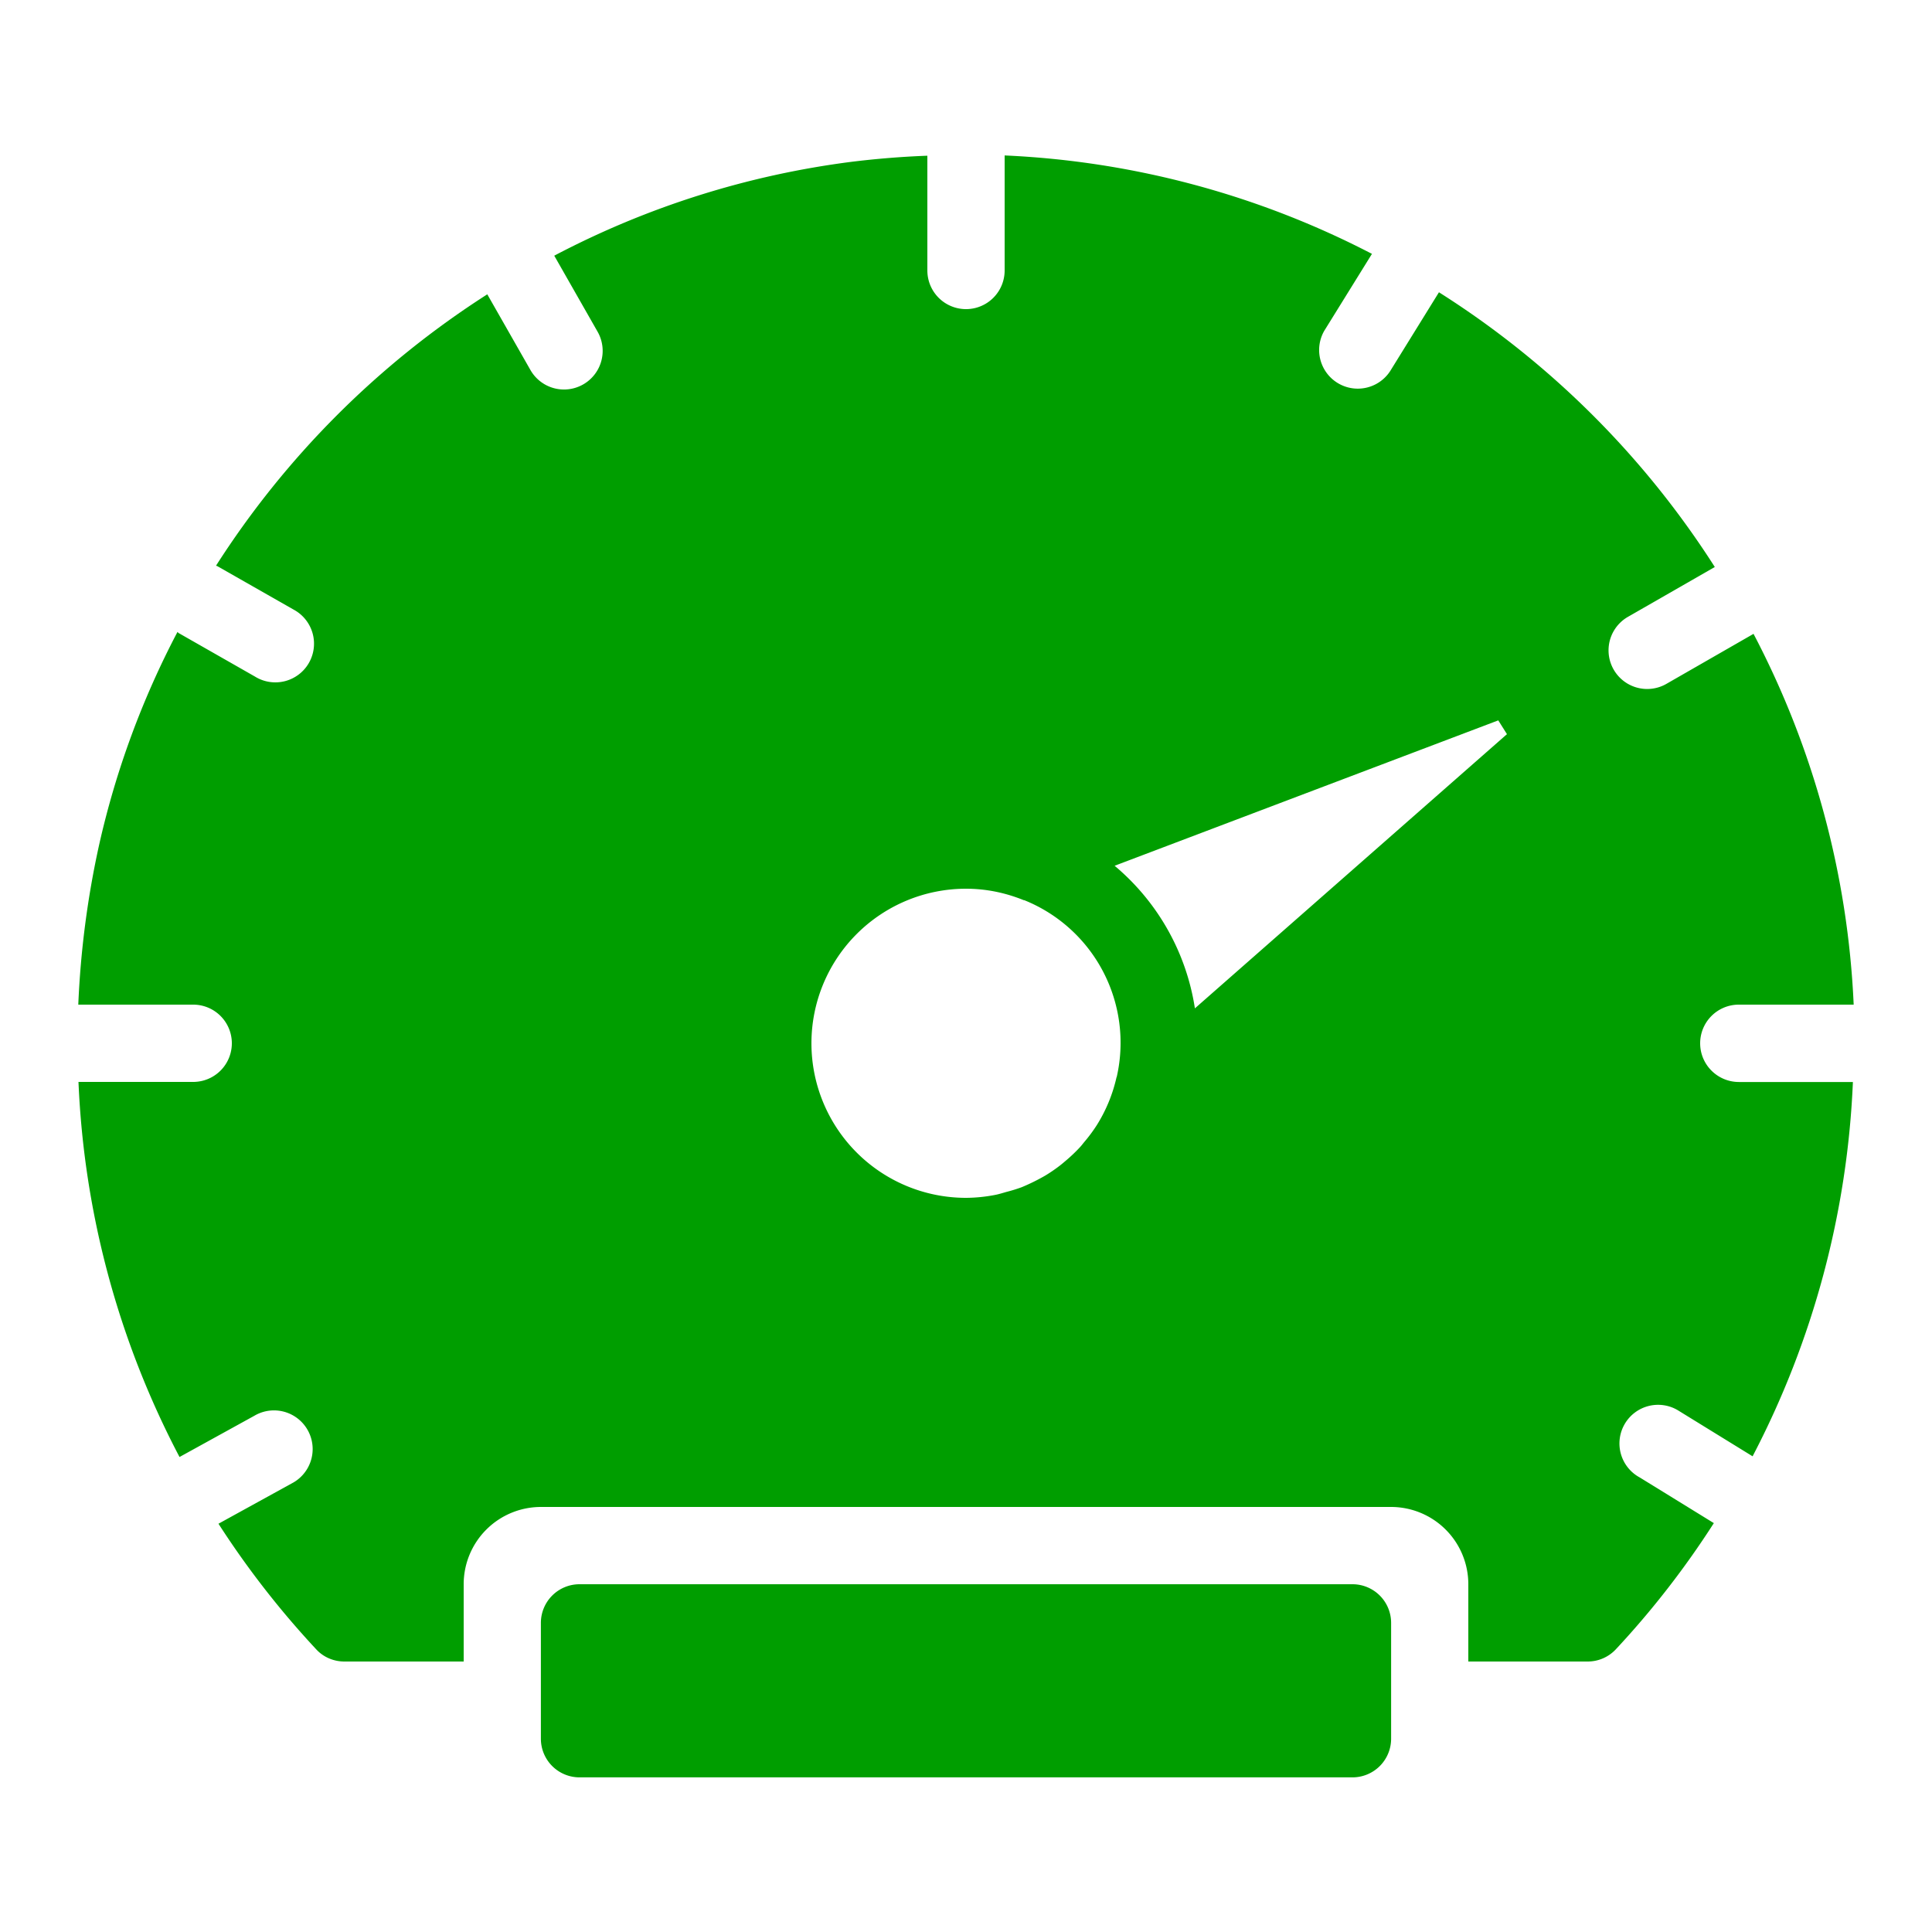 <svg fill="#009E00" xmlns="http://www.w3.org/2000/svg" viewBox="0 0 50 50" width="136" height="136"><path d="M26 4.023V7a1 1 0 11-2 0V4.03a23.26 23.26 0 00-1.95.156 22.705 22.705 0 00-7.706 2.431l1.119 1.963a1 1 0 01-1.733 1l-1.119-1.963a23.117 23.117 0 00-7.021 7.024c.01.006.022.003.033.01l1.973 1.124a1.001 1.001 0 11-1 1.733l-1.973-1.125c-.012-.007-.018-.02-.03-.028a22.375 22.375 0 00-2.027 5.506A23.81 23.81 0 002.026 26H5a1 1 0 110 2H2.031a22.92 22.92 0 002.615 9.707l1.938-1.068a1 1 0 111.014 1.725l-1.944 1.07a23.12 23.12 0 002.534 3.255c.185.2.451.311.724.311H12v-2a2 2 0 012-2h22a2 2 0 012 2v2h3.088a.996.996 0 00.724-.31 22.888 22.888 0 002.542-3.272l-1.915-1.18a1 1 0 111.014-1.722l1.904 1.173a23.018 23.018 0 002.596-9.687H45c-.552-.002-1-.449-1-1.002a1 1 0 011-1h2.973a22.832 22.832 0 00-2.592-9.596l-2.252 1.293a.999.999 0 11-1-1.732l2.25-1.291a23.15 23.15 0 00-7.139-7.11l-1.238 2a1 1 0 01-1.732-1l1.236-1.994A22.817 22.817 0 0026 4.023zm12.775 14.62L39 19l-8.076 7.096a6.002 6.002 0 00-2.078-3.69l9.93-3.763zM25 23c.53 0 1.033.109 1.496.297l.008-.002a3.978 3.978 0 012.396 4.58l-.004.002a3.96 3.96 0 01-.51 1.24 4.03 4.03 0 01-.33.444c-.033.04-.064.082-.099.12a4.004 4.004 0 01-.361.346c-.053.045-.105.09-.16.133a4.007 4.007 0 01-.385.264 5.203 5.203 0 01-.61.301 3.988 3.988 0 01-.388.12c-.101.028-.2.061-.303.08A4.061 4.061 0 0125 31a4 4 0 110-8zM14.998 41a1 1 0 00-1 1v2.998a1 1 0 001 1h20.004a1 1 0 001-1V42a1 1 0 00-1-1H14.998z"/></svg>